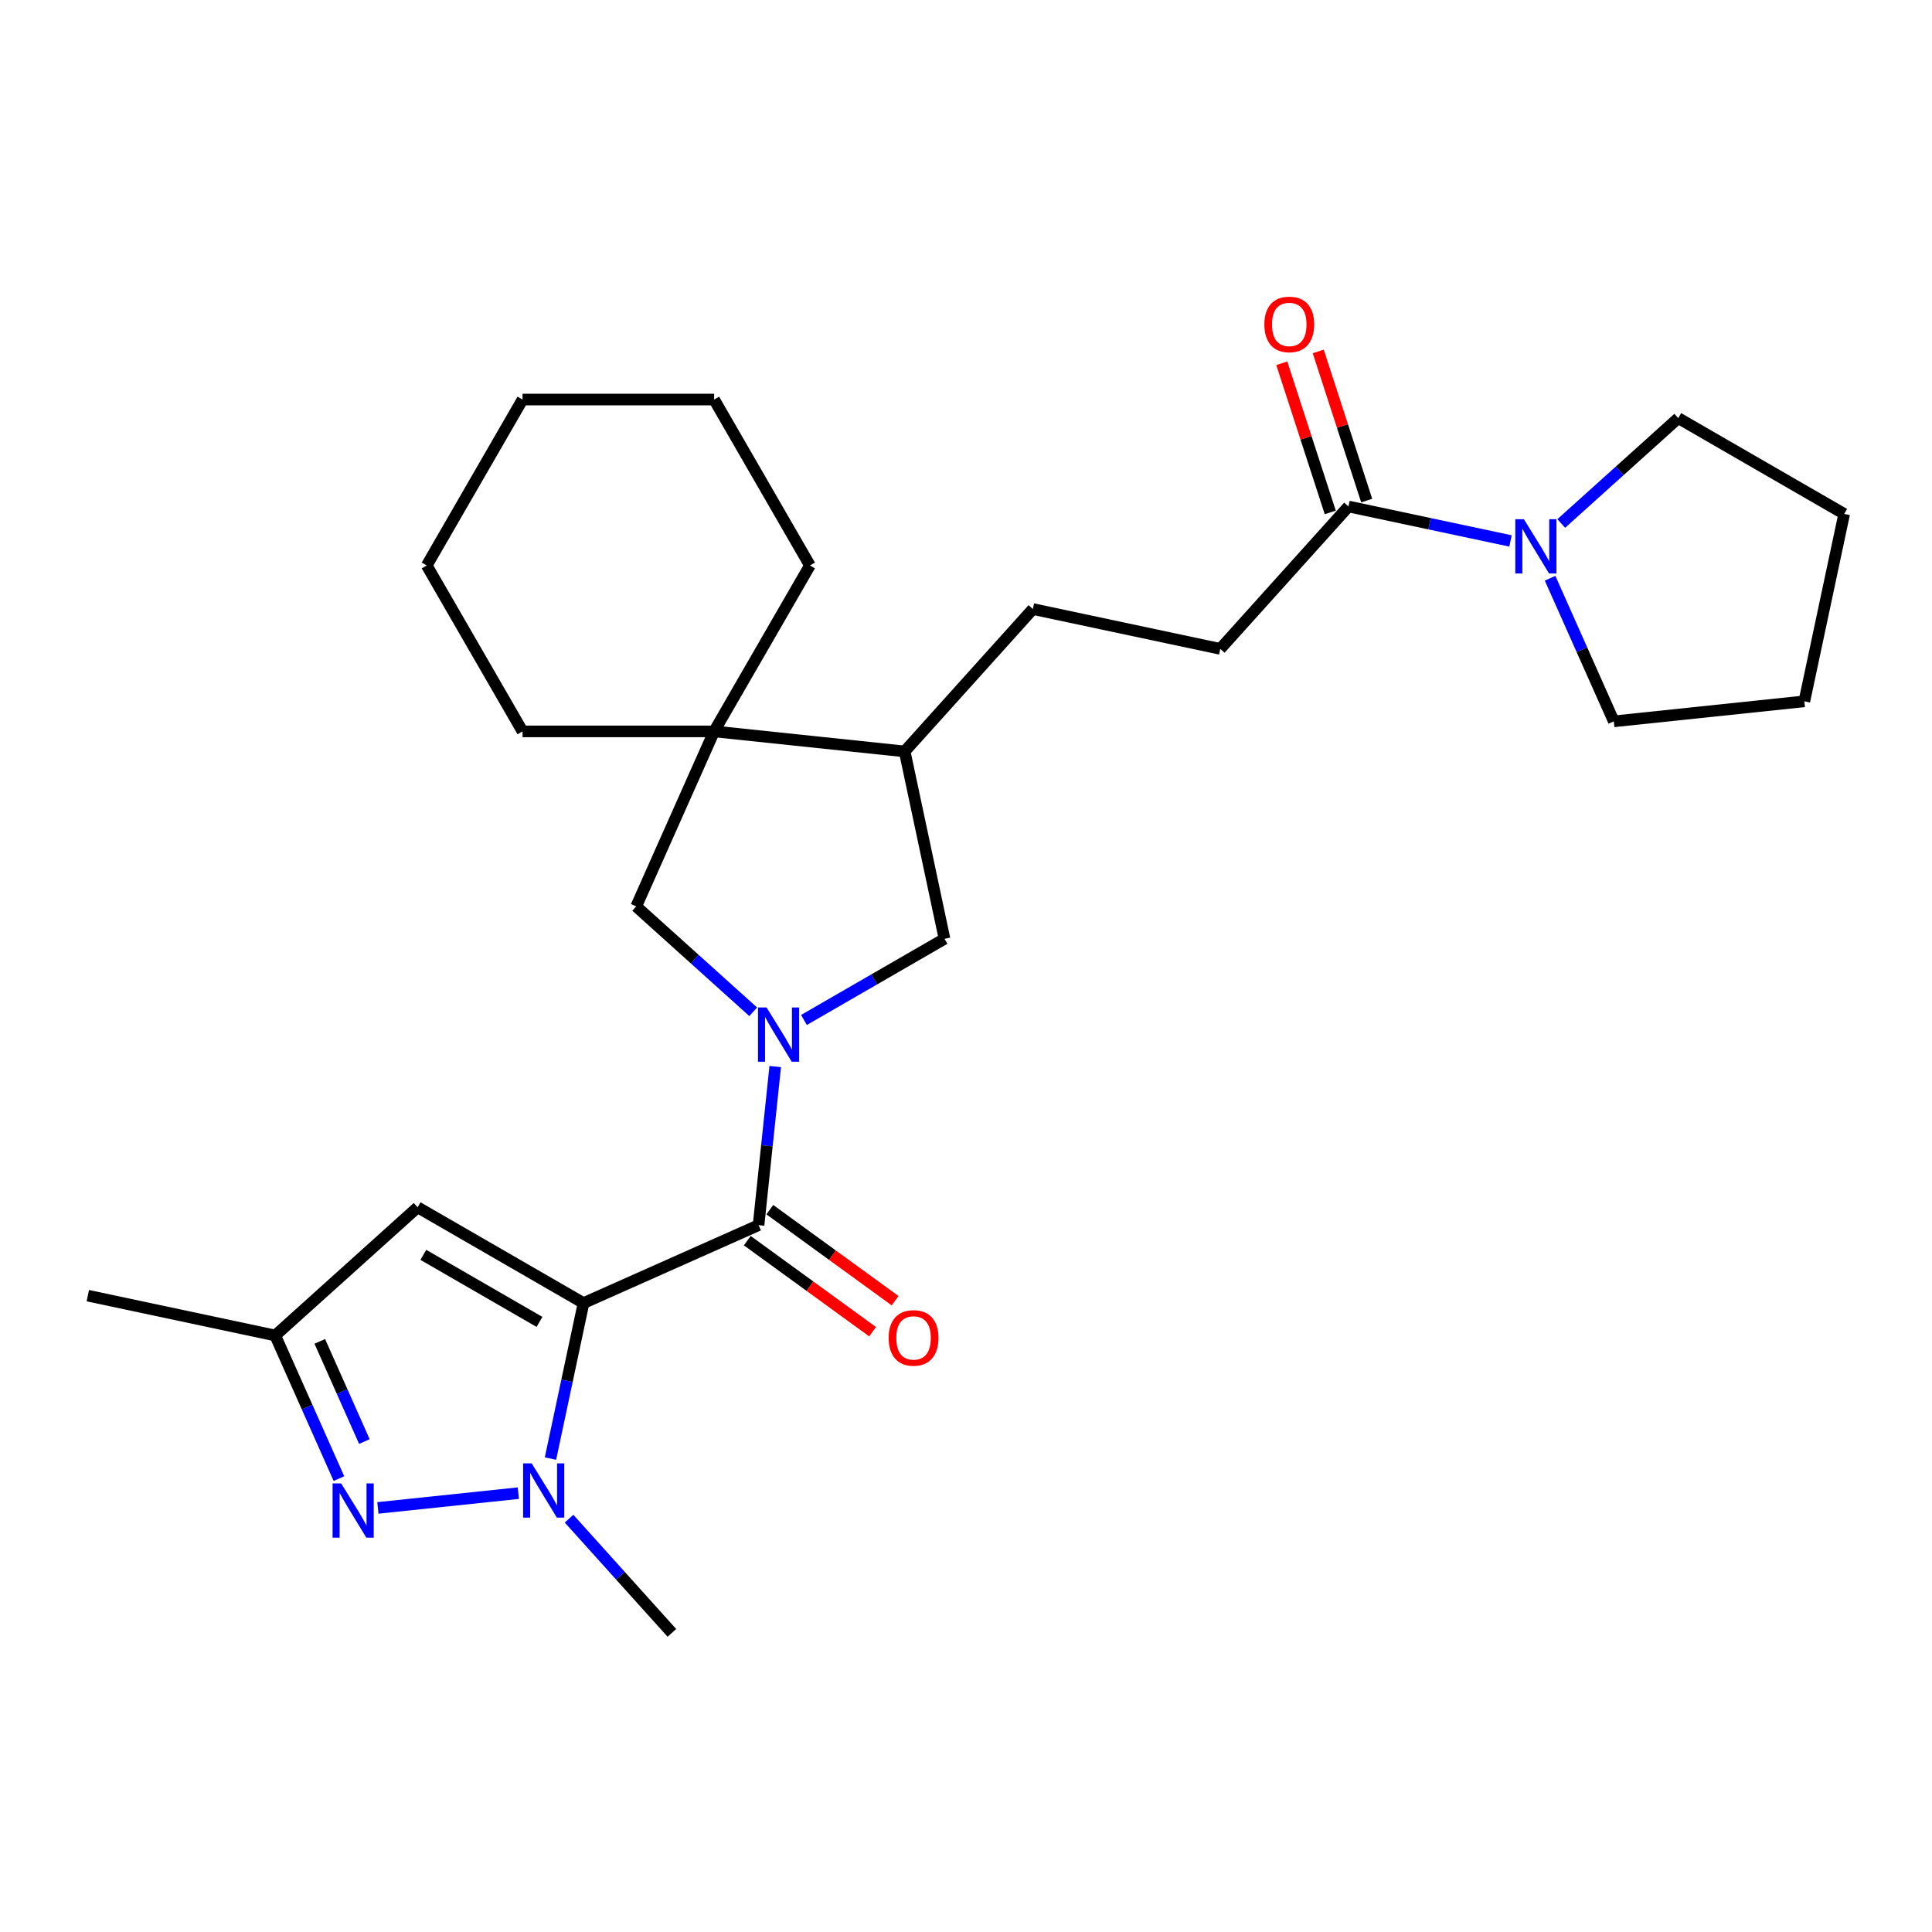 <?xml version='1.0' encoding='iso-8859-1'?>
<svg version='1.1' baseProfile='full'
              xmlns='http://www.w3.org/2000/svg'
                      xmlns:rdkit='http://www.rdkit.org/xml'
                      xmlns:xlink='http://www.w3.org/1999/xlink'
                  xml:space='preserve'
width='1000px' height='1000px' viewBox='0 0 1000 1000'>
<!-- END OF HEADER -->
<rect style='opacity:1.0;fill:#FFFFFF;stroke:none' width='1000' height='1000' x='0' y='0'> </rect>
<path class='bond-1' d='M 302.032,674.476 L 392.626,634.141' style='fill:none;fill-rule:evenodd;stroke:#000000;stroke-width:6px;stroke-linecap:butt;stroke-linejoin:miter;stroke-opacity:1' />
<path class='bond-2' d='M 302.032,674.476 L 293.479,714.716' style='fill:none;fill-rule:evenodd;stroke:#000000;stroke-width:6px;stroke-linecap:butt;stroke-linejoin:miter;stroke-opacity:1' />
<path class='bond-2' d='M 293.479,714.716 L 284.926,754.955' style='fill:none;fill-rule:evenodd;stroke:#0000FF;stroke-width:6px;stroke-linecap:butt;stroke-linejoin:miter;stroke-opacity:1' />
<path class='bond-4' d='M 302.032,674.476 L 216.151,624.893' style='fill:none;fill-rule:evenodd;stroke:#000000;stroke-width:6px;stroke-linecap:butt;stroke-linejoin:miter;stroke-opacity:1' />
<path class='bond-4' d='M 279.233,684.215 L 219.116,649.506' style='fill:none;fill-rule:evenodd;stroke:#000000;stroke-width:6px;stroke-linecap:butt;stroke-linejoin:miter;stroke-opacity:1' />
<path class='bond-0' d='M 401.256,552.038 L 396.941,593.09' style='fill:none;fill-rule:evenodd;stroke:#0000FF;stroke-width:6px;stroke-linecap:butt;stroke-linejoin:miter;stroke-opacity:1' />
<path class='bond-0' d='M 396.941,593.09 L 392.626,634.141' style='fill:none;fill-rule:evenodd;stroke:#000000;stroke-width:6px;stroke-linecap:butt;stroke-linejoin:miter;stroke-opacity:1' />
<path class='bond-5' d='M 389.862,523.695 L 359.579,496.428' style='fill:none;fill-rule:evenodd;stroke:#0000FF;stroke-width:6px;stroke-linecap:butt;stroke-linejoin:miter;stroke-opacity:1' />
<path class='bond-5' d='M 359.579,496.428 L 329.296,469.161' style='fill:none;fill-rule:evenodd;stroke:#000000;stroke-width:6px;stroke-linecap:butt;stroke-linejoin:miter;stroke-opacity:1' />
<path class='bond-10' d='M 416.122,527.937 L 452.498,506.935' style='fill:none;fill-rule:evenodd;stroke:#0000FF;stroke-width:6px;stroke-linecap:butt;stroke-linejoin:miter;stroke-opacity:1' />
<path class='bond-10' d='M 452.498,506.935 L 488.874,485.933' style='fill:none;fill-rule:evenodd;stroke:#000000;stroke-width:6px;stroke-linecap:butt;stroke-linejoin:miter;stroke-opacity:1' />
<path class='bond-12' d='M 386.797,642.164 L 419.226,665.725' style='fill:none;fill-rule:evenodd;stroke:#000000;stroke-width:6px;stroke-linecap:butt;stroke-linejoin:miter;stroke-opacity:1' />
<path class='bond-12' d='M 419.226,665.725 L 451.654,689.286' style='fill:none;fill-rule:evenodd;stroke:#FF0000;stroke-width:6px;stroke-linecap:butt;stroke-linejoin:miter;stroke-opacity:1' />
<path class='bond-12' d='M 398.455,626.118 L 430.884,649.679' style='fill:none;fill-rule:evenodd;stroke:#000000;stroke-width:6px;stroke-linecap:butt;stroke-linejoin:miter;stroke-opacity:1' />
<path class='bond-12' d='M 430.884,649.679 L 463.312,673.24' style='fill:none;fill-rule:evenodd;stroke:#FF0000;stroke-width:6px;stroke-linecap:butt;stroke-linejoin:miter;stroke-opacity:1' />
<path class='bond-3' d='M 268.284,772.857 L 195.59,780.497' style='fill:none;fill-rule:evenodd;stroke:#0000FF;stroke-width:6px;stroke-linecap:butt;stroke-linejoin:miter;stroke-opacity:1' />
<path class='bond-16' d='M 294.544,786.059 L 321.157,815.616' style='fill:none;fill-rule:evenodd;stroke:#0000FF;stroke-width:6px;stroke-linecap:butt;stroke-linejoin:miter;stroke-opacity:1' />
<path class='bond-16' d='M 321.157,815.616 L 347.77,845.172' style='fill:none;fill-rule:evenodd;stroke:#000000;stroke-width:6px;stroke-linecap:butt;stroke-linejoin:miter;stroke-opacity:1' />
<path class='bond-27' d='M 175.434,765.321 L 158.945,728.285' style='fill:none;fill-rule:evenodd;stroke:#0000FF;stroke-width:6px;stroke-linecap:butt;stroke-linejoin:miter;stroke-opacity:1' />
<path class='bond-27' d='M 158.945,728.285 L 142.455,691.249' style='fill:none;fill-rule:evenodd;stroke:#000000;stroke-width:6px;stroke-linecap:butt;stroke-linejoin:miter;stroke-opacity:1' />
<path class='bond-27' d='M 188.606,746.143 L 177.063,720.218' style='fill:none;fill-rule:evenodd;stroke:#0000FF;stroke-width:6px;stroke-linecap:butt;stroke-linejoin:miter;stroke-opacity:1' />
<path class='bond-27' d='M 177.063,720.218 L 165.521,694.292' style='fill:none;fill-rule:evenodd;stroke:#000000;stroke-width:6px;stroke-linecap:butt;stroke-linejoin:miter;stroke-opacity:1' />
<path class='bond-9' d='M 216.151,624.893 L 142.455,691.249' style='fill:none;fill-rule:evenodd;stroke:#000000;stroke-width:6px;stroke-linecap:butt;stroke-linejoin:miter;stroke-opacity:1' />
<path class='bond-6' d='M 329.296,469.161 L 369.631,378.567' style='fill:none;fill-rule:evenodd;stroke:#000000;stroke-width:6px;stroke-linecap:butt;stroke-linejoin:miter;stroke-opacity:1' />
<path class='bond-19' d='M 369.631,378.567 L 419.215,292.686' style='fill:none;fill-rule:evenodd;stroke:#000000;stroke-width:6px;stroke-linecap:butt;stroke-linejoin:miter;stroke-opacity:1' />
<path class='bond-20' d='M 369.631,378.567 L 270.464,378.567' style='fill:none;fill-rule:evenodd;stroke:#000000;stroke-width:6px;stroke-linecap:butt;stroke-linejoin:miter;stroke-opacity:1' />
<path class='bond-28' d='M 369.631,378.567 L 468.255,388.933' style='fill:none;fill-rule:evenodd;stroke:#000000;stroke-width:6px;stroke-linecap:butt;stroke-linejoin:miter;stroke-opacity:1' />
<path class='bond-7' d='M 781.838,279.987 L 739.903,271.073' style='fill:none;fill-rule:evenodd;stroke:#0000FF;stroke-width:6px;stroke-linecap:butt;stroke-linejoin:miter;stroke-opacity:1' />
<path class='bond-7' d='M 739.903,271.073 L 697.968,262.16' style='fill:none;fill-rule:evenodd;stroke:#000000;stroke-width:6px;stroke-linecap:butt;stroke-linejoin:miter;stroke-opacity:1' />
<path class='bond-17' d='M 808.098,270.956 L 838.381,243.689' style='fill:none;fill-rule:evenodd;stroke:#0000FF;stroke-width:6px;stroke-linecap:butt;stroke-linejoin:miter;stroke-opacity:1' />
<path class='bond-17' d='M 838.381,243.689 L 868.664,216.422' style='fill:none;fill-rule:evenodd;stroke:#000000;stroke-width:6px;stroke-linecap:butt;stroke-linejoin:miter;stroke-opacity:1' />
<path class='bond-18' d='M 802.324,299.299 L 818.814,336.335' style='fill:none;fill-rule:evenodd;stroke:#0000FF;stroke-width:6px;stroke-linecap:butt;stroke-linejoin:miter;stroke-opacity:1' />
<path class='bond-18' d='M 818.814,336.335 L 835.303,373.372' style='fill:none;fill-rule:evenodd;stroke:#000000;stroke-width:6px;stroke-linecap:butt;stroke-linejoin:miter;stroke-opacity:1' />
<path class='bond-8' d='M 697.968,262.16 L 631.612,335.855' style='fill:none;fill-rule:evenodd;stroke:#000000;stroke-width:6px;stroke-linecap:butt;stroke-linejoin:miter;stroke-opacity:1' />
<path class='bond-14' d='M 707.399,259.095 L 694.858,220.496' style='fill:none;fill-rule:evenodd;stroke:#000000;stroke-width:6px;stroke-linecap:butt;stroke-linejoin:miter;stroke-opacity:1' />
<path class='bond-14' d='M 694.858,220.496 L 682.316,181.898' style='fill:none;fill-rule:evenodd;stroke:#FF0000;stroke-width:6px;stroke-linecap:butt;stroke-linejoin:miter;stroke-opacity:1' />
<path class='bond-14' d='M 688.536,265.224 L 675.995,226.625' style='fill:none;fill-rule:evenodd;stroke:#000000;stroke-width:6px;stroke-linecap:butt;stroke-linejoin:miter;stroke-opacity:1' />
<path class='bond-14' d='M 675.995,226.625 L 663.453,188.026' style='fill:none;fill-rule:evenodd;stroke:#FF0000;stroke-width:6px;stroke-linecap:butt;stroke-linejoin:miter;stroke-opacity:1' />
<path class='bond-21' d='M 142.455,691.249 L 45.455,670.631' style='fill:none;fill-rule:evenodd;stroke:#000000;stroke-width:6px;stroke-linecap:butt;stroke-linejoin:miter;stroke-opacity:1' />
<path class='bond-11' d='M 488.874,485.933 L 468.255,388.933' style='fill:none;fill-rule:evenodd;stroke:#000000;stroke-width:6px;stroke-linecap:butt;stroke-linejoin:miter;stroke-opacity:1' />
<path class='bond-15' d='M 468.255,388.933 L 534.611,315.237' style='fill:none;fill-rule:evenodd;stroke:#000000;stroke-width:6px;stroke-linecap:butt;stroke-linejoin:miter;stroke-opacity:1' />
<path class='bond-13' d='M 631.612,335.855 L 534.611,315.237' style='fill:none;fill-rule:evenodd;stroke:#000000;stroke-width:6px;stroke-linecap:butt;stroke-linejoin:miter;stroke-opacity:1' />
<path class='bond-22' d='M 868.664,216.422 L 954.545,266.005' style='fill:none;fill-rule:evenodd;stroke:#000000;stroke-width:6px;stroke-linecap:butt;stroke-linejoin:miter;stroke-opacity:1' />
<path class='bond-23' d='M 835.303,373.372 L 933.927,363.006' style='fill:none;fill-rule:evenodd;stroke:#000000;stroke-width:6px;stroke-linecap:butt;stroke-linejoin:miter;stroke-opacity:1' />
<path class='bond-24' d='M 419.215,292.686 L 369.631,206.804' style='fill:none;fill-rule:evenodd;stroke:#000000;stroke-width:6px;stroke-linecap:butt;stroke-linejoin:miter;stroke-opacity:1' />
<path class='bond-25' d='M 270.464,378.567 L 220.88,292.686' style='fill:none;fill-rule:evenodd;stroke:#000000;stroke-width:6px;stroke-linecap:butt;stroke-linejoin:miter;stroke-opacity:1' />
<path class='bond-30' d='M 954.545,266.005 L 933.927,363.006' style='fill:none;fill-rule:evenodd;stroke:#000000;stroke-width:6px;stroke-linecap:butt;stroke-linejoin:miter;stroke-opacity:1' />
<path class='bond-29' d='M 369.631,206.804 L 270.464,206.804' style='fill:none;fill-rule:evenodd;stroke:#000000;stroke-width:6px;stroke-linecap:butt;stroke-linejoin:miter;stroke-opacity:1' />
<path class='bond-26' d='M 220.88,292.686 L 270.464,206.804' style='fill:none;fill-rule:evenodd;stroke:#000000;stroke-width:6px;stroke-linecap:butt;stroke-linejoin:miter;stroke-opacity:1' />
<path  class='atom-1' d='M 396.784 521.475
L 405.987 536.35
Q 406.899 537.818, 408.367 540.475
Q 409.835 543.133, 409.914 543.292
L 409.914 521.475
L 413.643 521.475
L 413.643 549.559
L 409.795 549.559
L 399.918 533.296
Q 398.767 531.392, 397.538 529.21
Q 396.348 527.028, 395.991 526.354
L 395.991 549.559
L 392.341 549.559
L 392.341 521.475
L 396.784 521.475
' fill='#0000FF'/>
<path  class='atom-3' d='M 275.206 757.435
L 284.409 772.31
Q 285.321 773.777, 286.789 776.435
Q 288.257 779.093, 288.336 779.251
L 288.336 757.435
L 292.065 757.435
L 292.065 785.519
L 288.217 785.519
L 278.34 769.255
Q 277.19 767.351, 275.96 765.17
Q 274.77 762.988, 274.413 762.314
L 274.413 785.519
L 270.764 785.519
L 270.764 757.435
L 275.206 757.435
' fill='#0000FF'/>
<path  class='atom-4' d='M 176.582 767.8
L 185.785 782.676
Q 186.697 784.143, 188.165 786.801
Q 189.633 789.459, 189.712 789.617
L 189.712 767.8
L 193.441 767.8
L 193.441 795.885
L 189.593 795.885
L 179.716 779.621
Q 178.565 777.717, 177.336 775.535
Q 176.146 773.354, 175.789 772.679
L 175.789 795.885
L 172.139 795.885
L 172.139 767.8
L 176.582 767.8
' fill='#0000FF'/>
<path  class='atom-8' d='M 788.76 268.735
L 797.963 283.611
Q 798.875 285.078, 800.343 287.736
Q 801.811 290.394, 801.89 290.552
L 801.89 268.735
L 805.619 268.735
L 805.619 296.82
L 801.771 296.82
L 791.894 280.556
Q 790.744 278.652, 789.514 276.471
Q 788.324 274.289, 787.967 273.615
L 787.967 296.82
L 784.318 296.82
L 784.318 268.735
L 788.76 268.735
' fill='#0000FF'/>
<path  class='atom-13' d='M 459.963 692.51
Q 459.963 685.766, 463.295 681.998
Q 466.627 678.23, 472.854 678.23
Q 479.082 678.23, 482.414 681.998
Q 485.746 685.766, 485.746 692.51
Q 485.746 699.333, 482.374 703.22
Q 479.003 707.068, 472.854 707.068
Q 466.666 707.068, 463.295 703.22
Q 459.963 699.372, 459.963 692.51
M 472.854 703.894
Q 477.138 703.894, 479.439 701.038
Q 481.779 698.142, 481.779 692.51
Q 481.779 686.996, 479.439 684.219
Q 477.138 681.403, 472.854 681.403
Q 468.57 681.403, 466.23 684.18
Q 463.929 686.956, 463.929 692.51
Q 463.929 698.182, 466.23 701.038
Q 468.57 703.894, 472.854 703.894
' fill='#FF0000'/>
<path  class='atom-15' d='M 654.432 167.925
Q 654.432 161.182, 657.764 157.413
Q 661.096 153.645, 667.323 153.645
Q 673.551 153.645, 676.883 157.413
Q 680.215 161.182, 680.215 167.925
Q 680.215 174.748, 676.843 178.635
Q 673.472 182.483, 667.323 182.483
Q 661.135 182.483, 657.764 178.635
Q 654.432 174.787, 654.432 167.925
M 667.323 179.309
Q 671.607 179.309, 673.908 176.453
Q 676.248 173.558, 676.248 167.925
Q 676.248 162.411, 673.908 159.635
Q 671.607 156.818, 667.323 156.818
Q 663.039 156.818, 660.699 159.595
Q 658.398 162.372, 658.398 167.925
Q 658.398 173.597, 660.699 176.453
Q 663.039 179.309, 667.323 179.309
' fill='#FF0000'/>
</svg>
